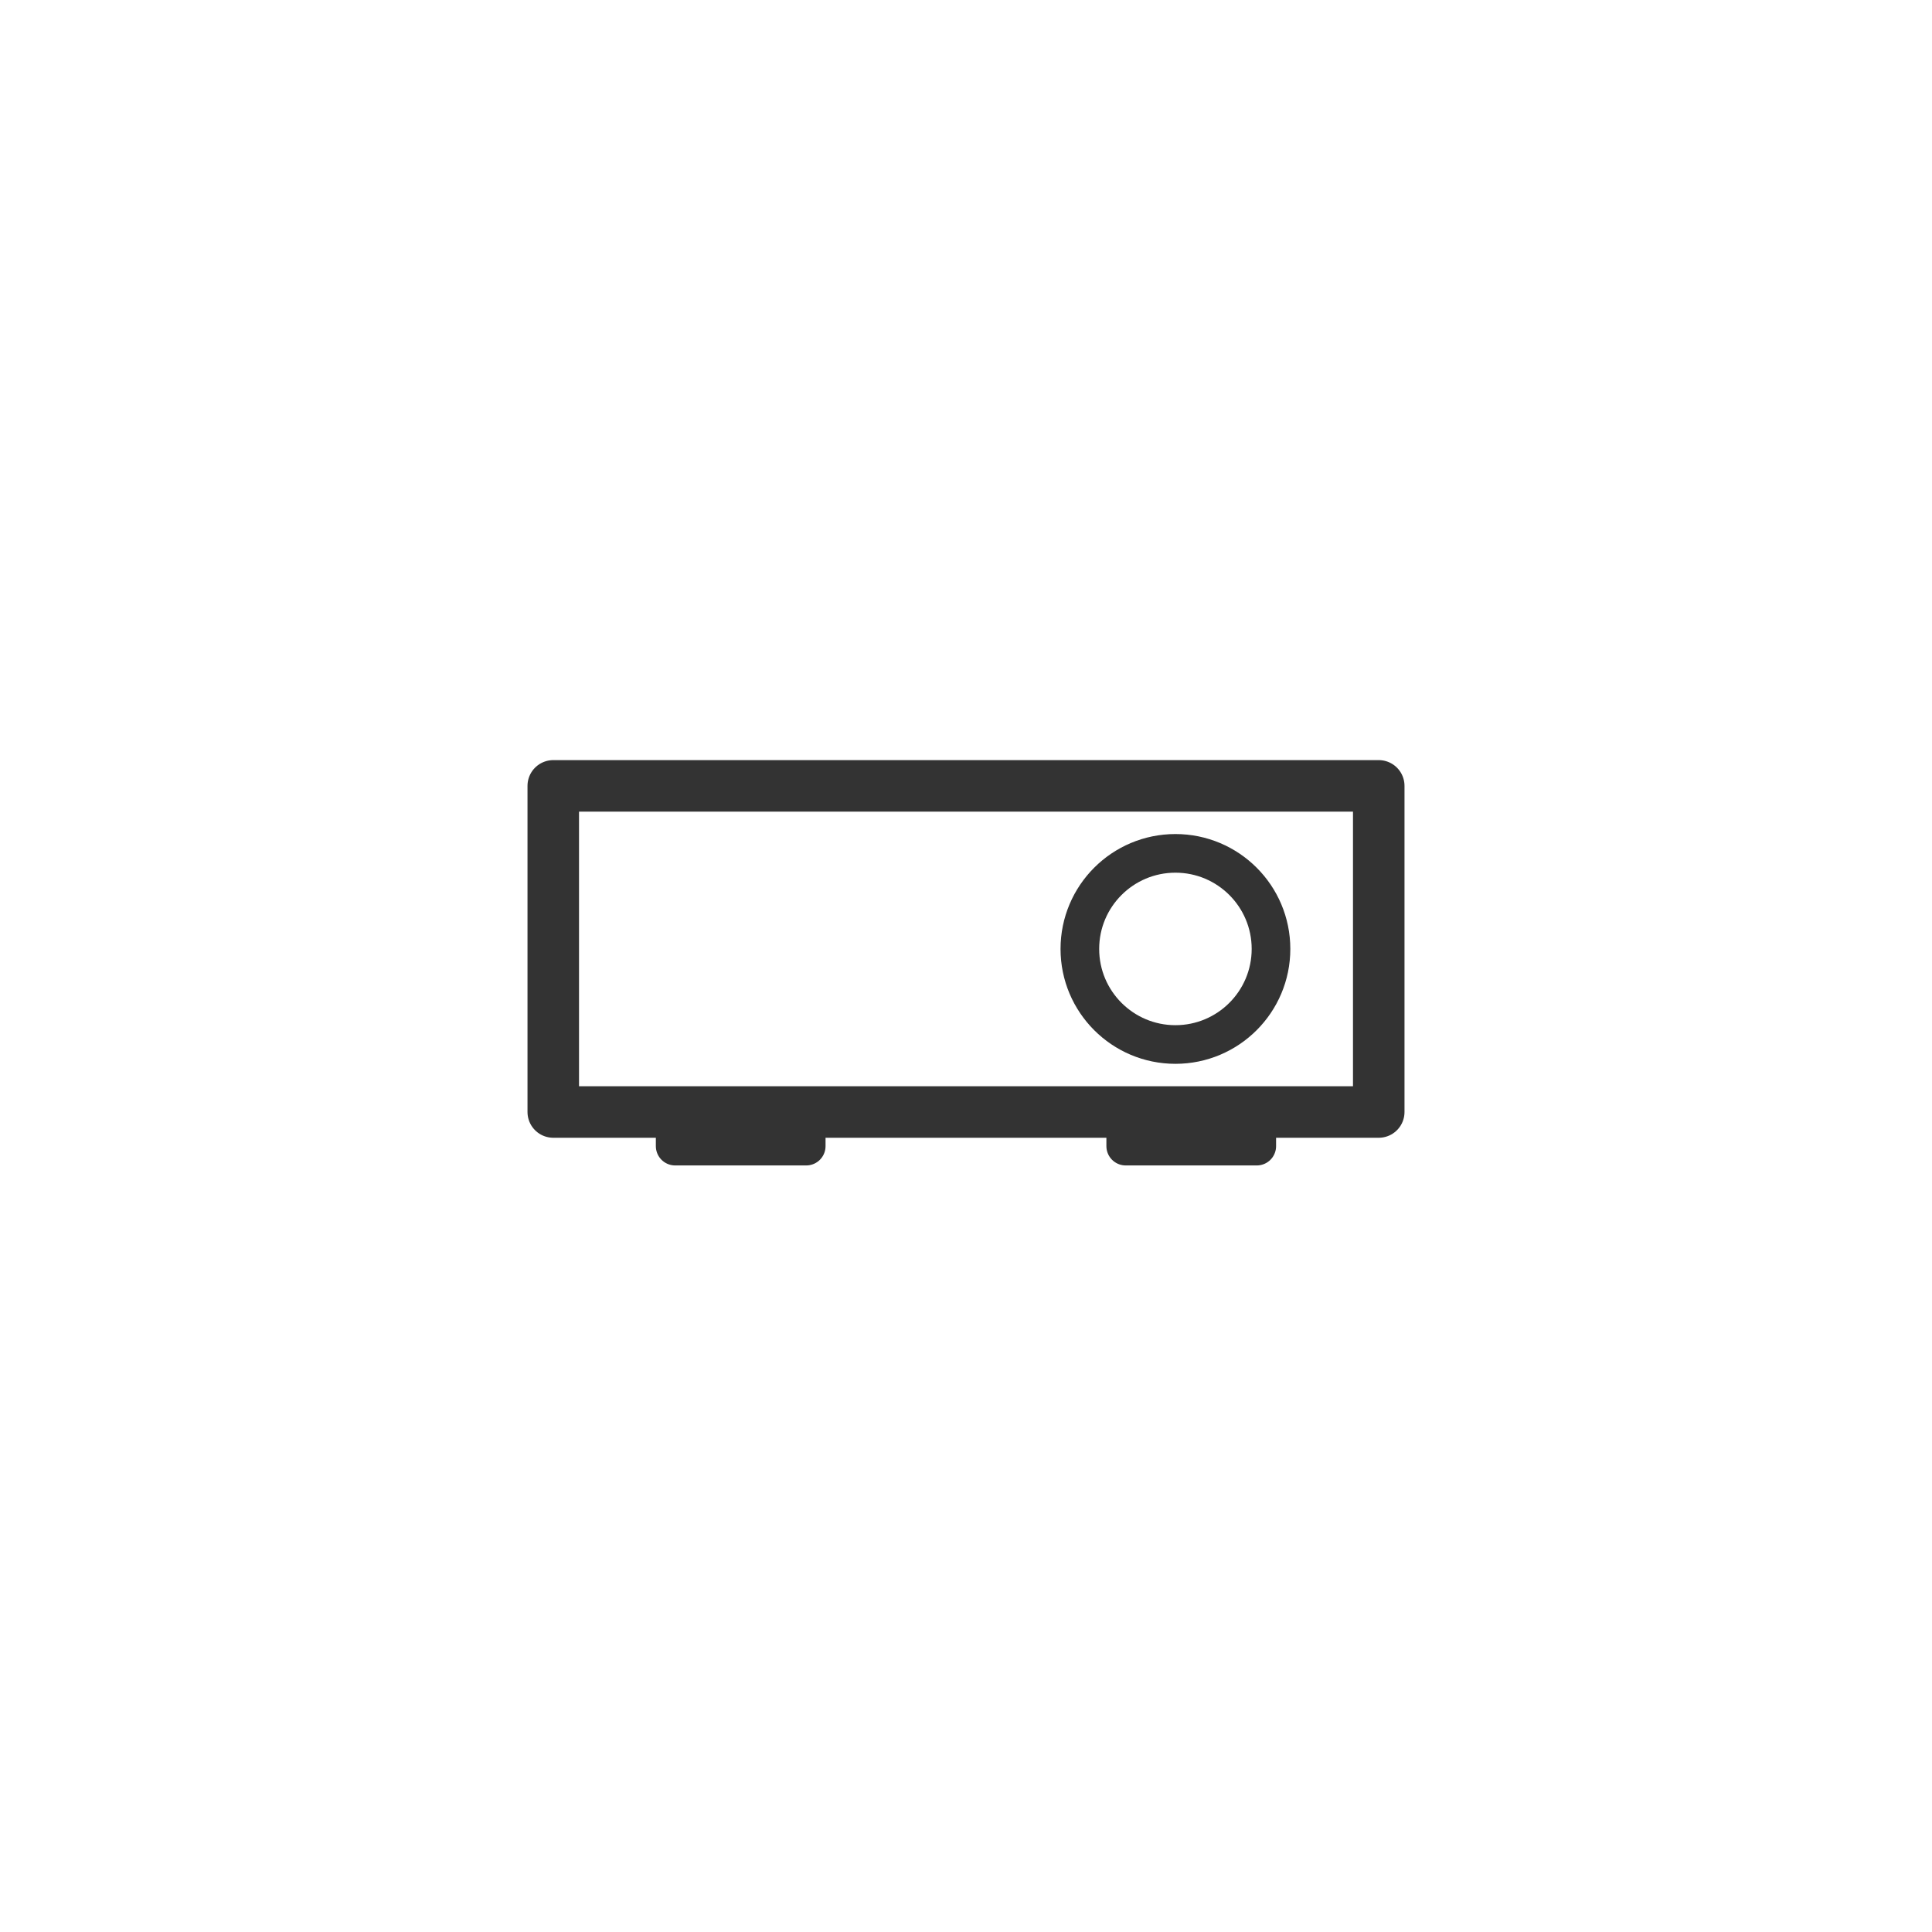 <?xml version="1.0" encoding="utf-8"?>
<!-- Generator: Adobe Illustrator 26.5.0, SVG Export Plug-In . SVG Version: 6.00 Build 0)  -->
<svg version="1.1" id="レイヤー_1" xmlns="http://www.w3.org/2000/svg" xmlns:xlink="http://www.w3.org/1999/xlink" x="0px"
	 y="0px" width="300px" height="300px" viewBox="0 0 300 300" style="enable-background:new 0 0 300 300;" xml:space="preserve">
<style type="text/css">
	.st0{fill:none;stroke:#333333;stroke-width:8;stroke-linejoin:round;stroke-miterlimit:10;}
	.st1{fill:none;stroke:#333333;stroke-width:6;stroke-linejoin:round;stroke-miterlimit:10;}
	.st2{fill:#333333;stroke:#333333;stroke-width:6;stroke-linejoin:round;stroke-miterlimit:10;}
</style>
<g>
	<rect x="85.91" y="122.03" class="st0" width="128.18" height="50.64"/>
	<circle class="st1" cx="182.52" cy="147.35" r="14.84"/>
	<g>
		<rect x="104.84" y="172.66" class="st2" width="20.35" height="5.31"/>
		<rect x="174.8" y="172.66" class="st2" width="20.35" height="5.31"/>
	</g>
</g>
</svg>
